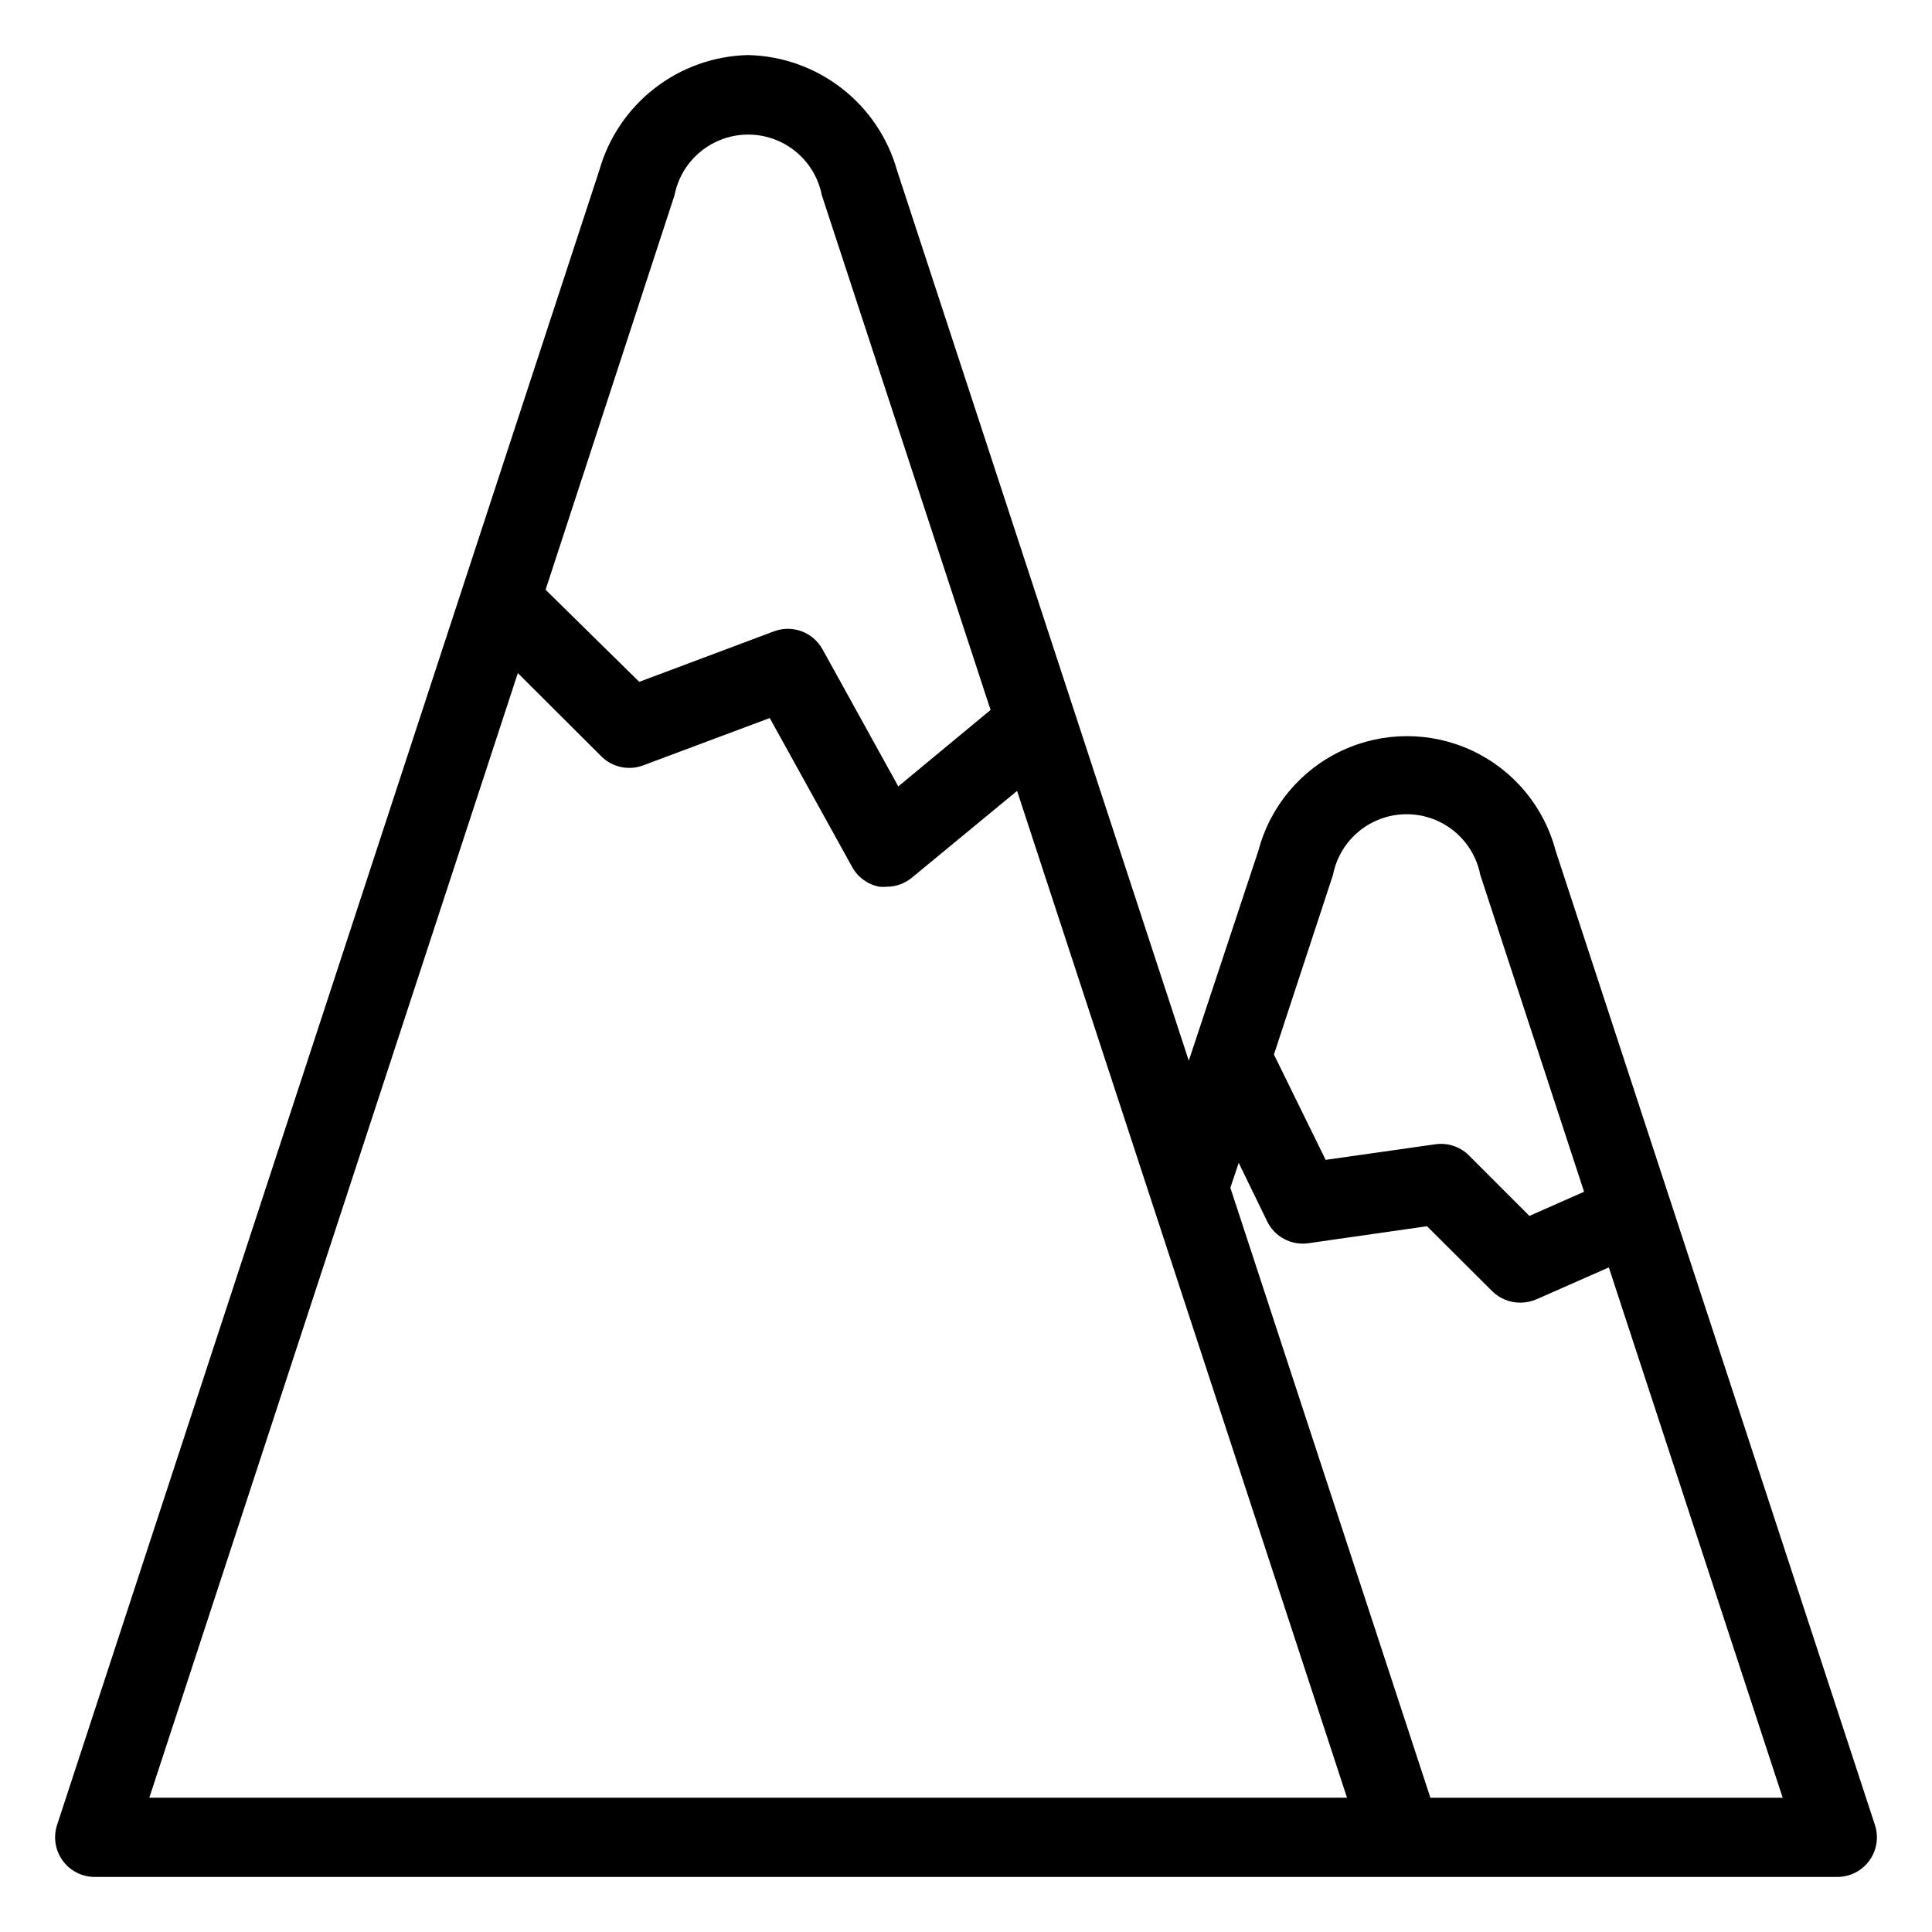 <?xml version="1.0" encoding="UTF-8"?>
<!-- The Best Svg Icon site in the world: iconSvg.co, Visit us! https://iconsvg.co -->
<svg fill="#000000" width="800px" height="800px" version="1.1" viewBox="144 144 512 512" xmlns="http://www.w3.org/2000/svg">
 <path d="m342.27 158.59c-8.984 0.203-17.672 3.285-24.773 8.793-7.106 5.508-12.254 13.148-14.691 21.805l-143.69 438.47c-1.035 3.188-0.492 6.68 1.473 9.395 1.969 2.734 5.133 4.352 8.5 4.356h461.82c3.371-0.004 6.531-1.621 8.504-4.356 1.961-2.715 2.508-6.207 1.469-9.395l-84.652-258.3c-3.094-11.656-11.195-21.34-22.121-26.445-10.926-5.102-23.551-5.102-34.477 0-10.926 5.106-19.027 14.789-22.121 26.445l-18.473 55.734-77.305-235.9c-2.434-8.656-7.582-16.297-14.688-21.805-7.106-5.508-15.789-8.59-24.777-8.793zm-158.7 461.82 97.664-298.04 22.148 22.094c2.914 2.883 7.238 3.805 11.074 2.363l33.535-12.543 21.832 39.465c1.508 2.742 4.164 4.668 7.242 5.25 0.645 0.051 1.293 0.051 1.941 0 2.434-0.008 4.789-0.863 6.664-2.414l27.867-22.984 87.43 266.8zm313.68-244.55c1.184-6.09 5.141-11.273 10.699-14.023 5.559-2.75 12.082-2.75 17.641 0 5.559 2.75 9.516 7.934 10.703 14.023l27.5 83.969-14.484 6.402-15.746-15.746c-2.316-2.492-5.703-3.707-9.078-3.254l-29.18 4.144-13.699-27.918zm-24.98 76.305 7.504 15.43c1.969 4.129 6.383 6.504 10.914 5.879l31.488-4.512 17.32 17.266v-0.004c1.988 1.945 4.668 3.023 7.449 2.992 1.465-0.012 2.91-0.316 4.254-0.891l19.156-8.449 46.074 140.54h-93.359l-53.008-161.64zm-65.758-120.02-24.457 20.258-20.102-36.367c-2.523-4.539-7.992-6.547-12.855-4.723l-35.688 13.383-24.824-24.406 34.164-104.54c1.188-6.086 5.144-11.273 10.703-14.023 5.559-2.75 12.082-2.75 17.641 0s9.516 7.938 10.703 14.023z"/>
</svg>